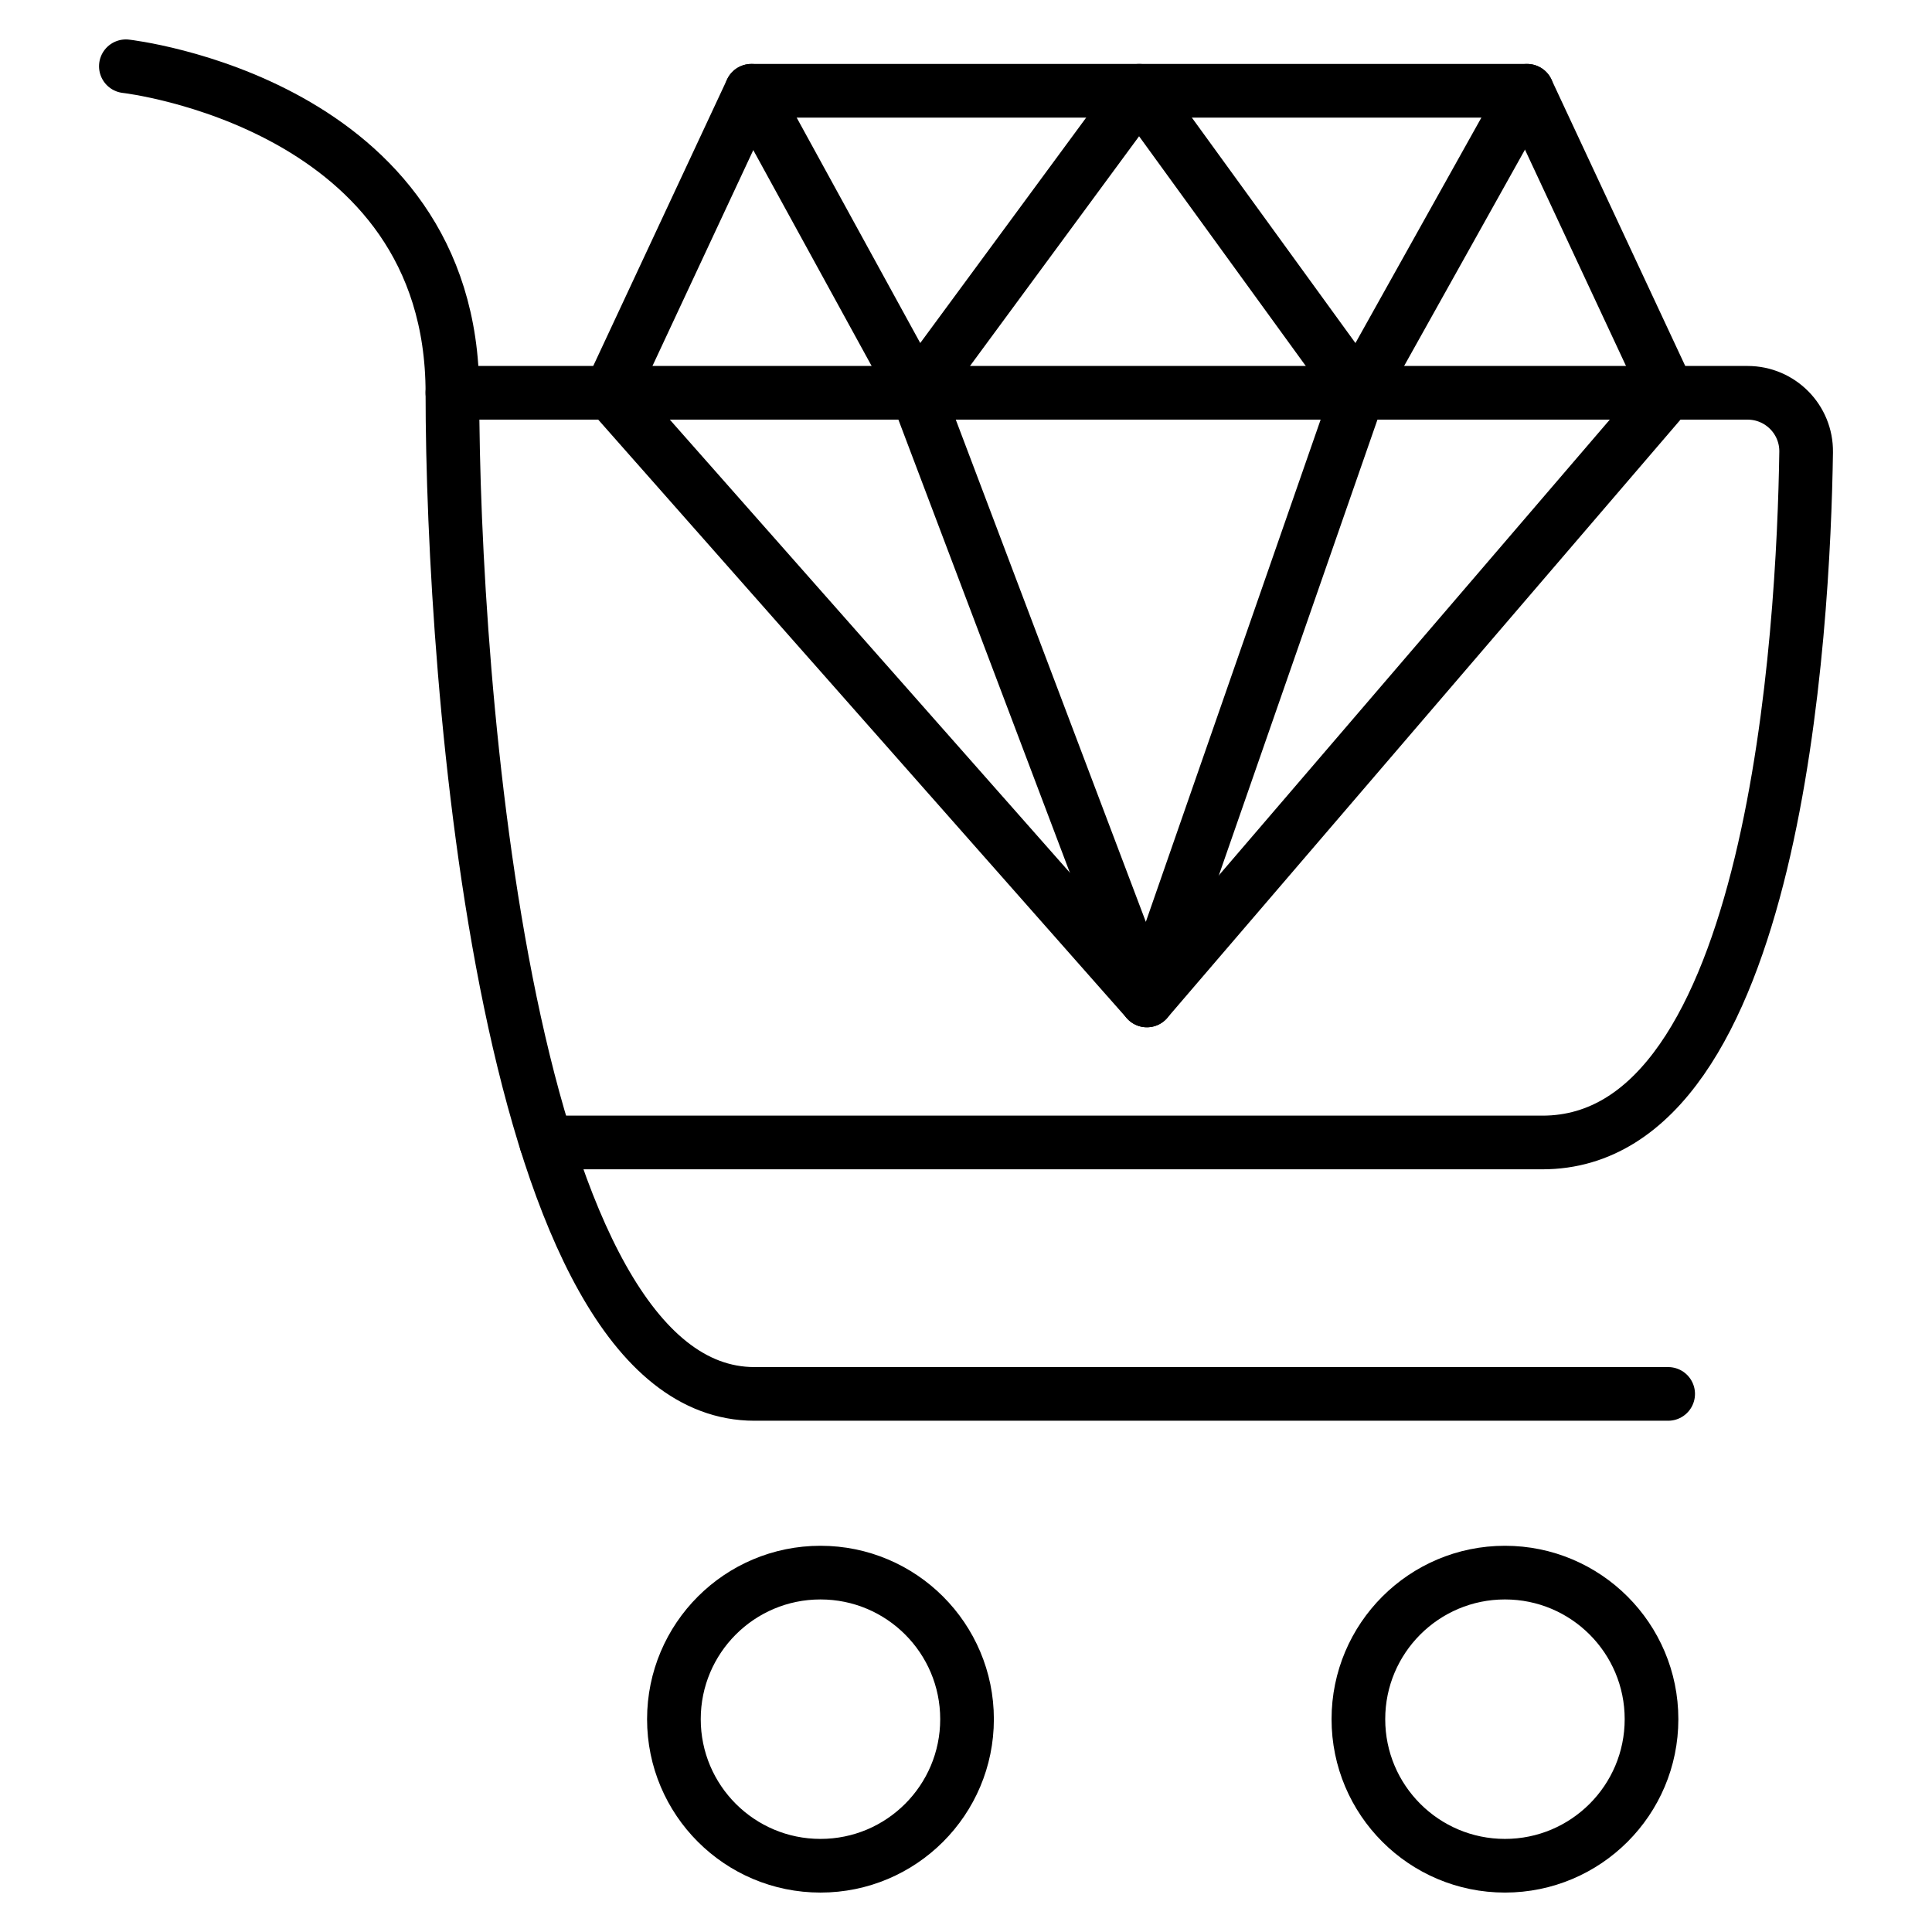 <?xml version="1.0" encoding="UTF-8"?>
<svg id="Livello_1" data-name="Livello 1" xmlns="http://www.w3.org/2000/svg" viewBox="0 0 1080 1080">
  <defs>
    <style>
      .cls-1 {
        fill: none;
        stroke: #000;
        stroke-linecap: round;
        stroke-linejoin: round;
        stroke-width: 30px;
      }
    </style>
  </defs>
  <circle class="cls-1" cx="458.65" cy="961.03" r="81.93"/>
  <circle class="cls-1" cx="841.28" cy="961.03" r="81.93"/>
  <path class="cls-1" d="m70.36,37.04s182.54,20.57,182.54,182.54,30,559.62,168.83,559.62h510.78"/>
  <path class="cls-1" d="m252.9,219.58h724.01c18.26,0,33,14.92,32.73,33.18-1.46,99.07-16.95,385.89-147.41,385.89H305.34"/>
  <polygon class="cls-1" points="641.12 559.26 341.17 219.58 420.02 50.75 853.66 50.75 932.51 219.58 641.12 559.26"/>
  <polyline class="cls-1" points="853.66 50.75 759.35 219.58 636.84 50.75 512.57 219.58 420.02 50.75"/>
  <polyline class="cls-1" points="512.57 219.58 641.12 559.26 759.35 219.58"/>
</svg>